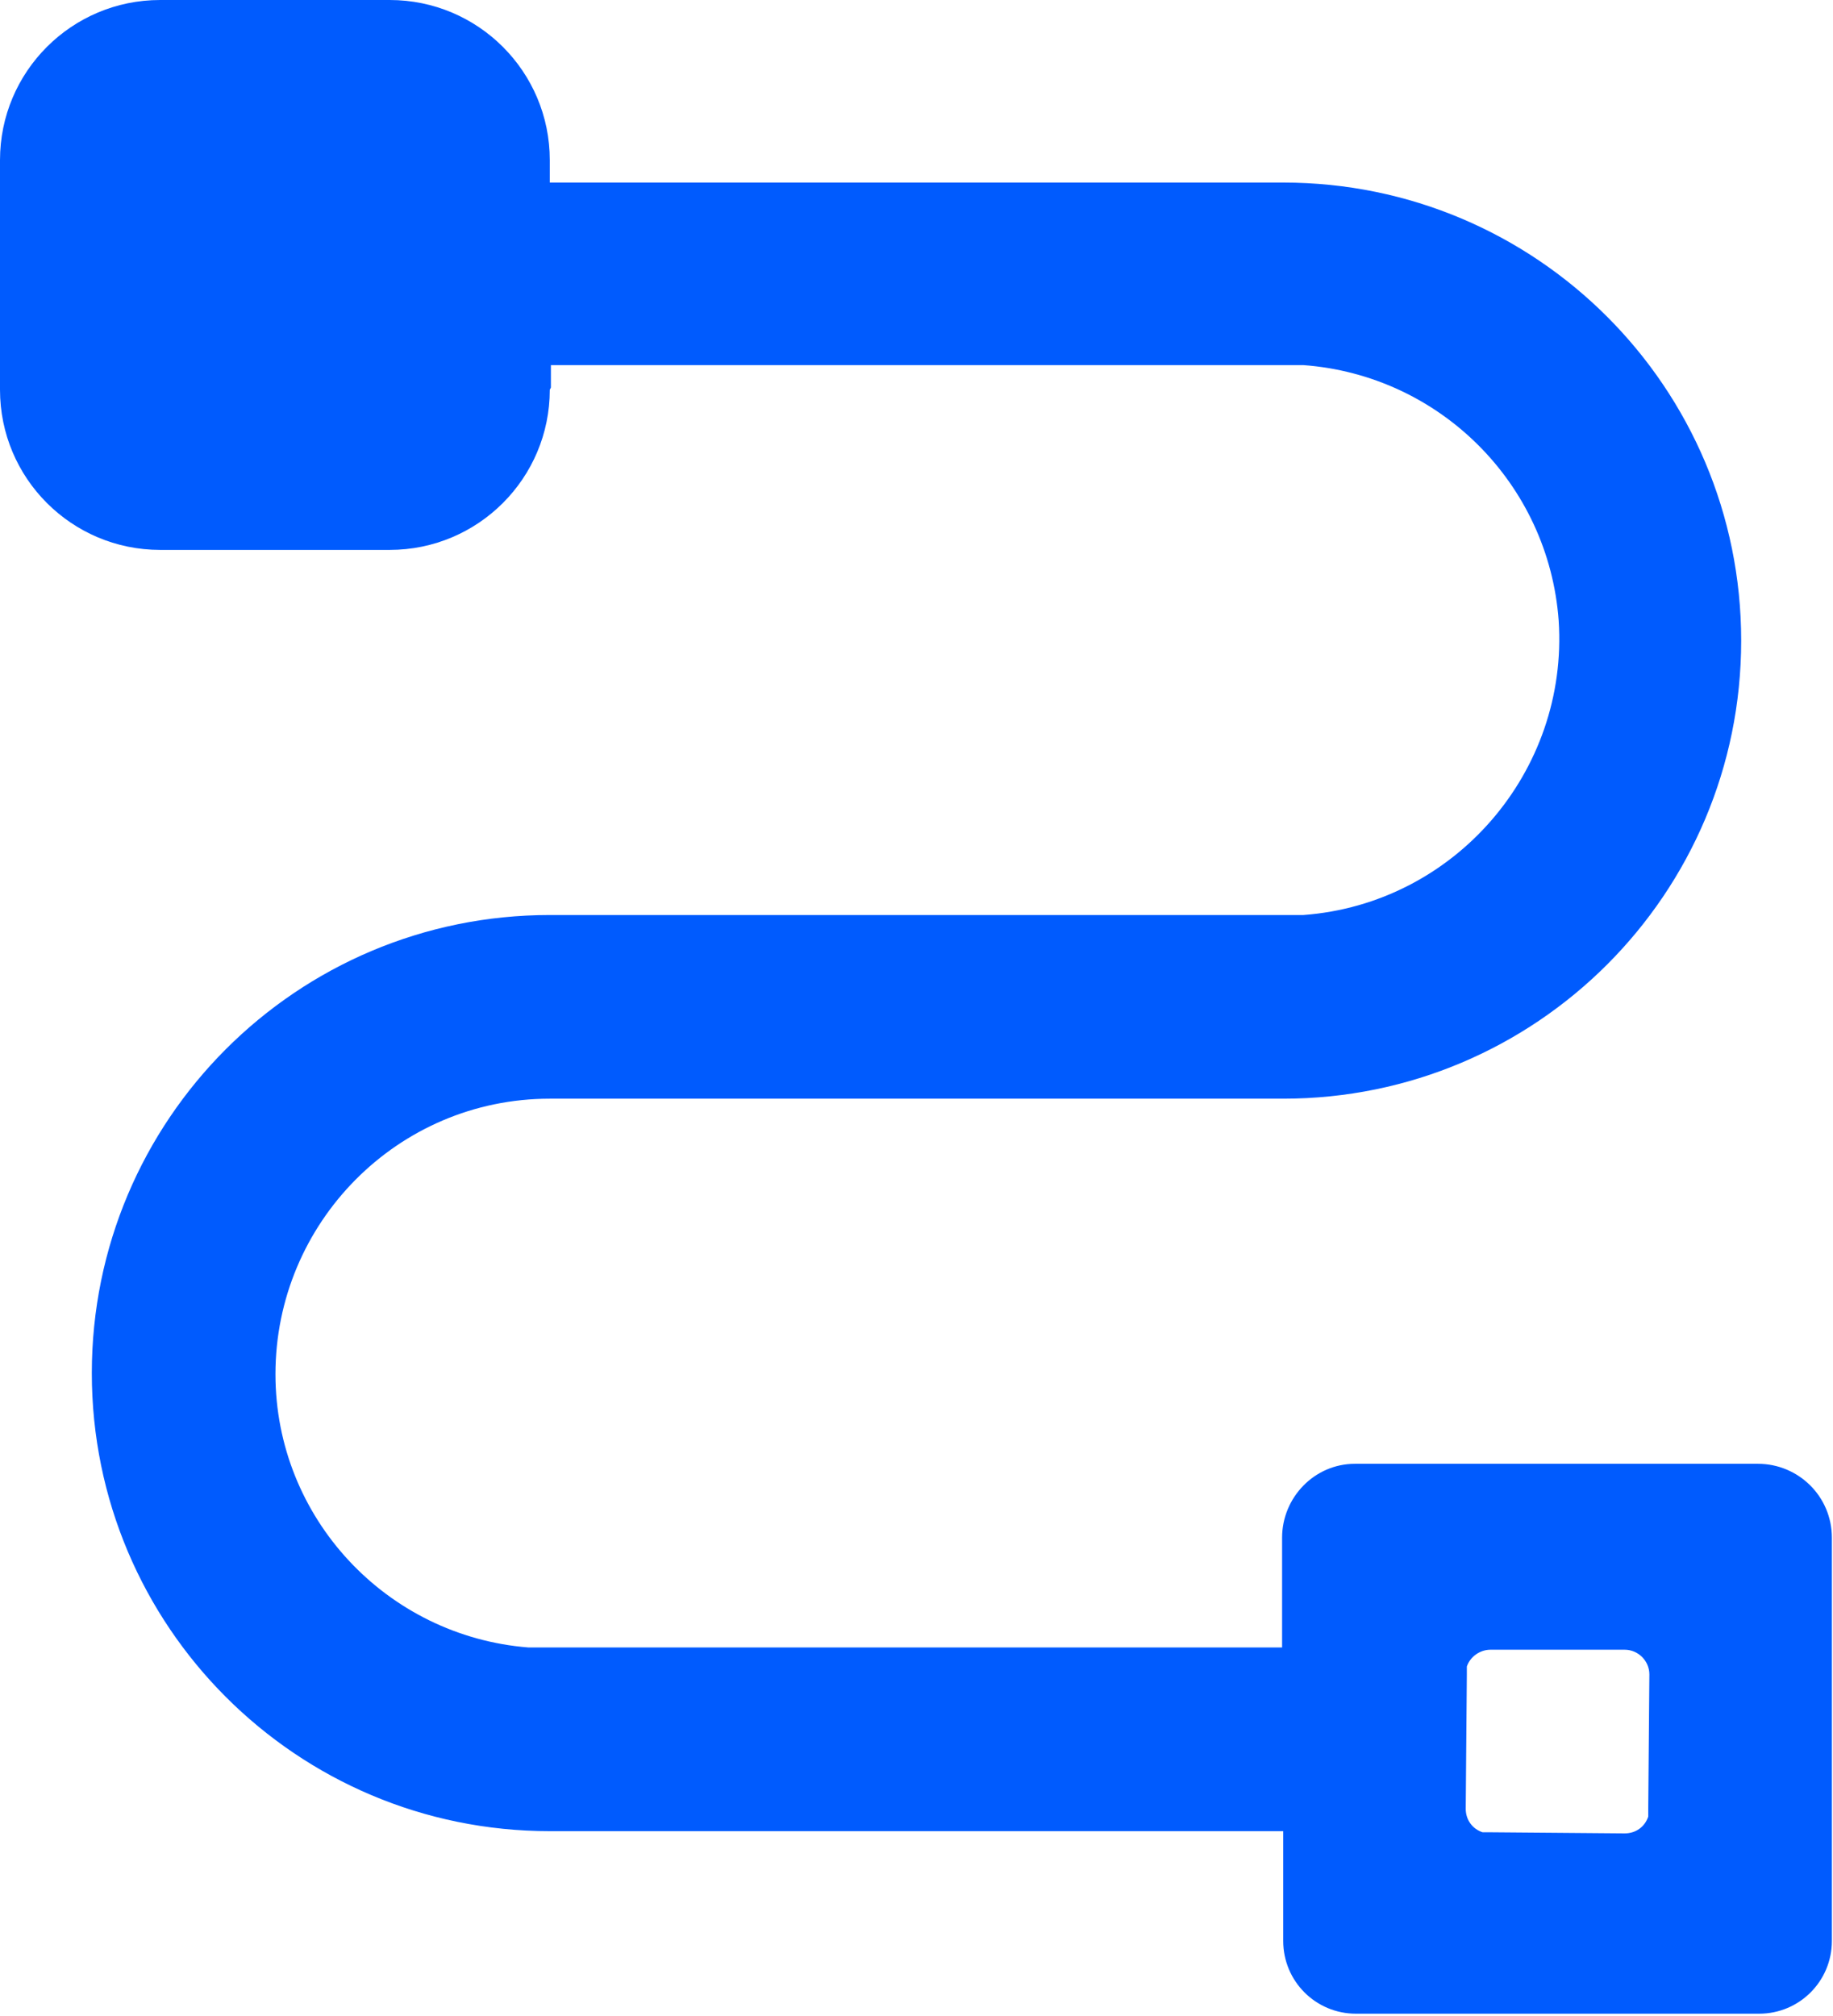<?xml version="1.0" encoding="UTF-8"?>
<svg id="_图层_2" data-name="图层 2" xmlns="http://www.w3.org/2000/svg" viewBox="0 0 16.37 18">
  <defs>
    <style>
      .cls-1 {
        fill: #005bfe;
        stroke-width: 0px;
      }
    </style>
  </defs>
  <g id="_图层_1-2" data-name="图层 1">
    <path class="cls-1" d="m4.91,3.48c0,.79-.64,1.43-1.43,1.43H1.43C.64,4.91,0,4.27,0,3.48V1.43C0,.64.64,0,1.43,0h2.05c.79,0,1.43.64,1.43,1.43v.2h6.55c2.26,0,4.09,1.83,4.09,4.09s-1.83,4.09-4.09,4.09h-6.55c-1.36,0-2.45,1.11-2.45,2.46,0,1.28.99,2.34,2.26,2.44h.18s6.55,0,6.55,0v-.98c0-.36.29-.66.65-.66h3.6c.36,0,.66.29.66.66v3.6c0,.36-.29.65-.65.65,0,0,0,0,0,0h-3.6c-.36,0-.65-.29-.65-.65v-.98h-6.55c-2.26,0-4.09-1.83-4.09-4.09s1.83-4.09,4.09-4.09h6.73c1.35-.1,2.37-1.28,2.28-2.63-.09-1.22-1.06-2.19-2.28-2.28h-.18s-6.54,0-6.54,0v.2h0Zm9.6,11.25h-1.2c-.09,0-.18.06-.21.15v.07s-.01,1.2-.01,1.2c0,.1.06.18.15.21h.07s1.2.01,1.2.01c.1,0,.18-.06.21-.15v-.07s.01-1.2.01-1.2c0-.12-.1-.22-.22-.22Z"/>
  </g>
</svg>